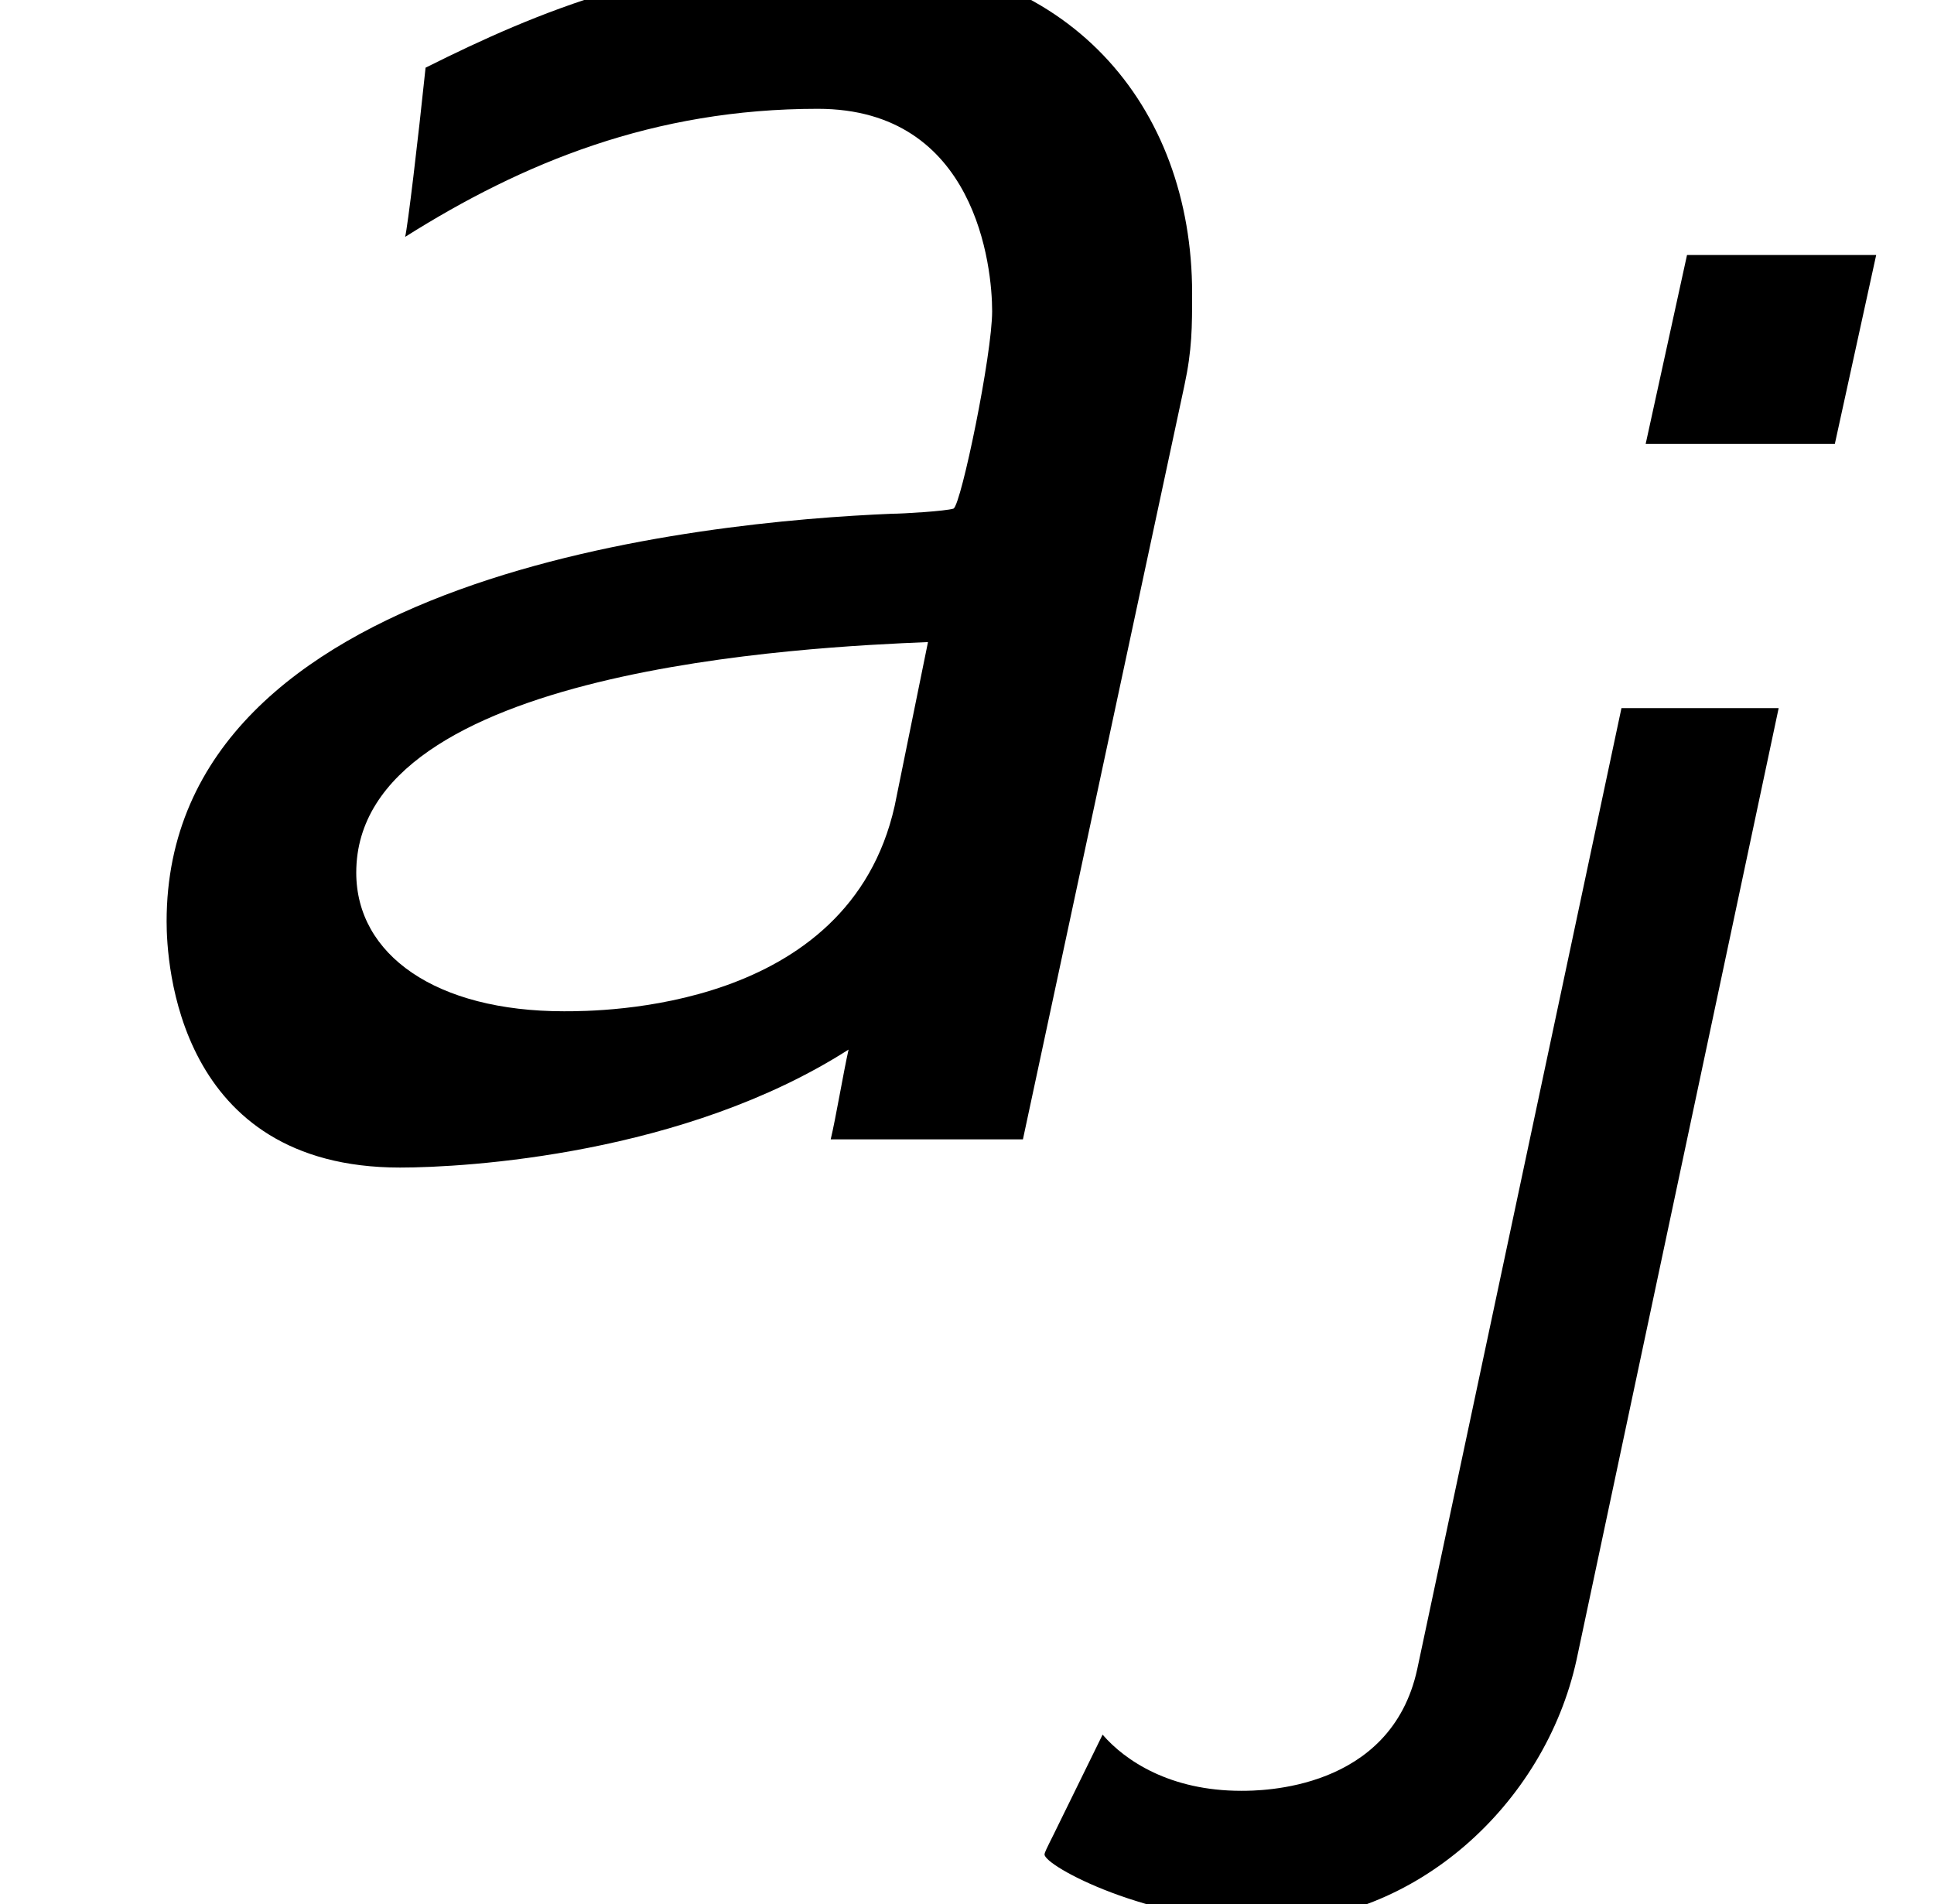 <?xml version='1.0' encoding='UTF-8'?>
<!-- This file was generated by dvisvgm 2.13.3 -->
<svg version='1.1' xmlns='http://www.w3.org/2000/svg' xmlns:xlink='http://www.w3.org/1999/xlink' width='8.23pt' height='8.102pt' viewBox='70.735 63.894 8.23 8.102'>
<defs>
<path id='g0-106' d='M2.742-5.467H1.937L1.761-4.663H2.566L2.742-5.467ZM.789 .55C.677 1.068 .12 1.068 .04 1.068C-.263 1.068-.454 .94-.55 .829L-.757 1.251C-.789 1.315-.797 1.331-.797 1.339C-.797 1.387-.359 1.626 .159 1.626C.773 1.626 1.331 1.132 1.467 .51L2.327-3.539H1.658L.789 .55Z'/>
<path id='g1-97' d='M5.04-3.207C5.073-3.36 5.073-3.458 5.073-3.6C5.073-4.396 4.549-5.029 3.622-5.029C2.836-5.029 2.291-4.8 1.811-4.56C1.778-4.244 1.735-3.884 1.724-3.84C2.225-4.156 2.782-4.385 3.48-4.385C4.156-4.385 4.222-3.709 4.222-3.524S4.091-2.705 4.058-2.684C4.025-2.673 3.84-2.662 3.796-2.662C3-2.629 .709-2.411 .709-.927C.709-.753 .753 .12 1.702 .12C1.985 .12 2.913 .065 3.611-.382C3.589-.284 3.556-.087 3.535 0H4.353L5.04-3.207ZM3.807-1.418C3.611-.545 2.553-.545 2.4-.545C1.855-.545 1.516-.785 1.516-1.135C1.516-2.007 3.447-2.095 3.949-2.116L3.807-1.418Z'/>
</defs>
<g id='page1'>
<use x='70.735' y='68.742' xlink:href='#g1-97'/>
<use x='75.977' y='70.446' xlink:href='#g0-106'/>
</g>
</svg><!--Rendered by QuickLaTeX.com-->